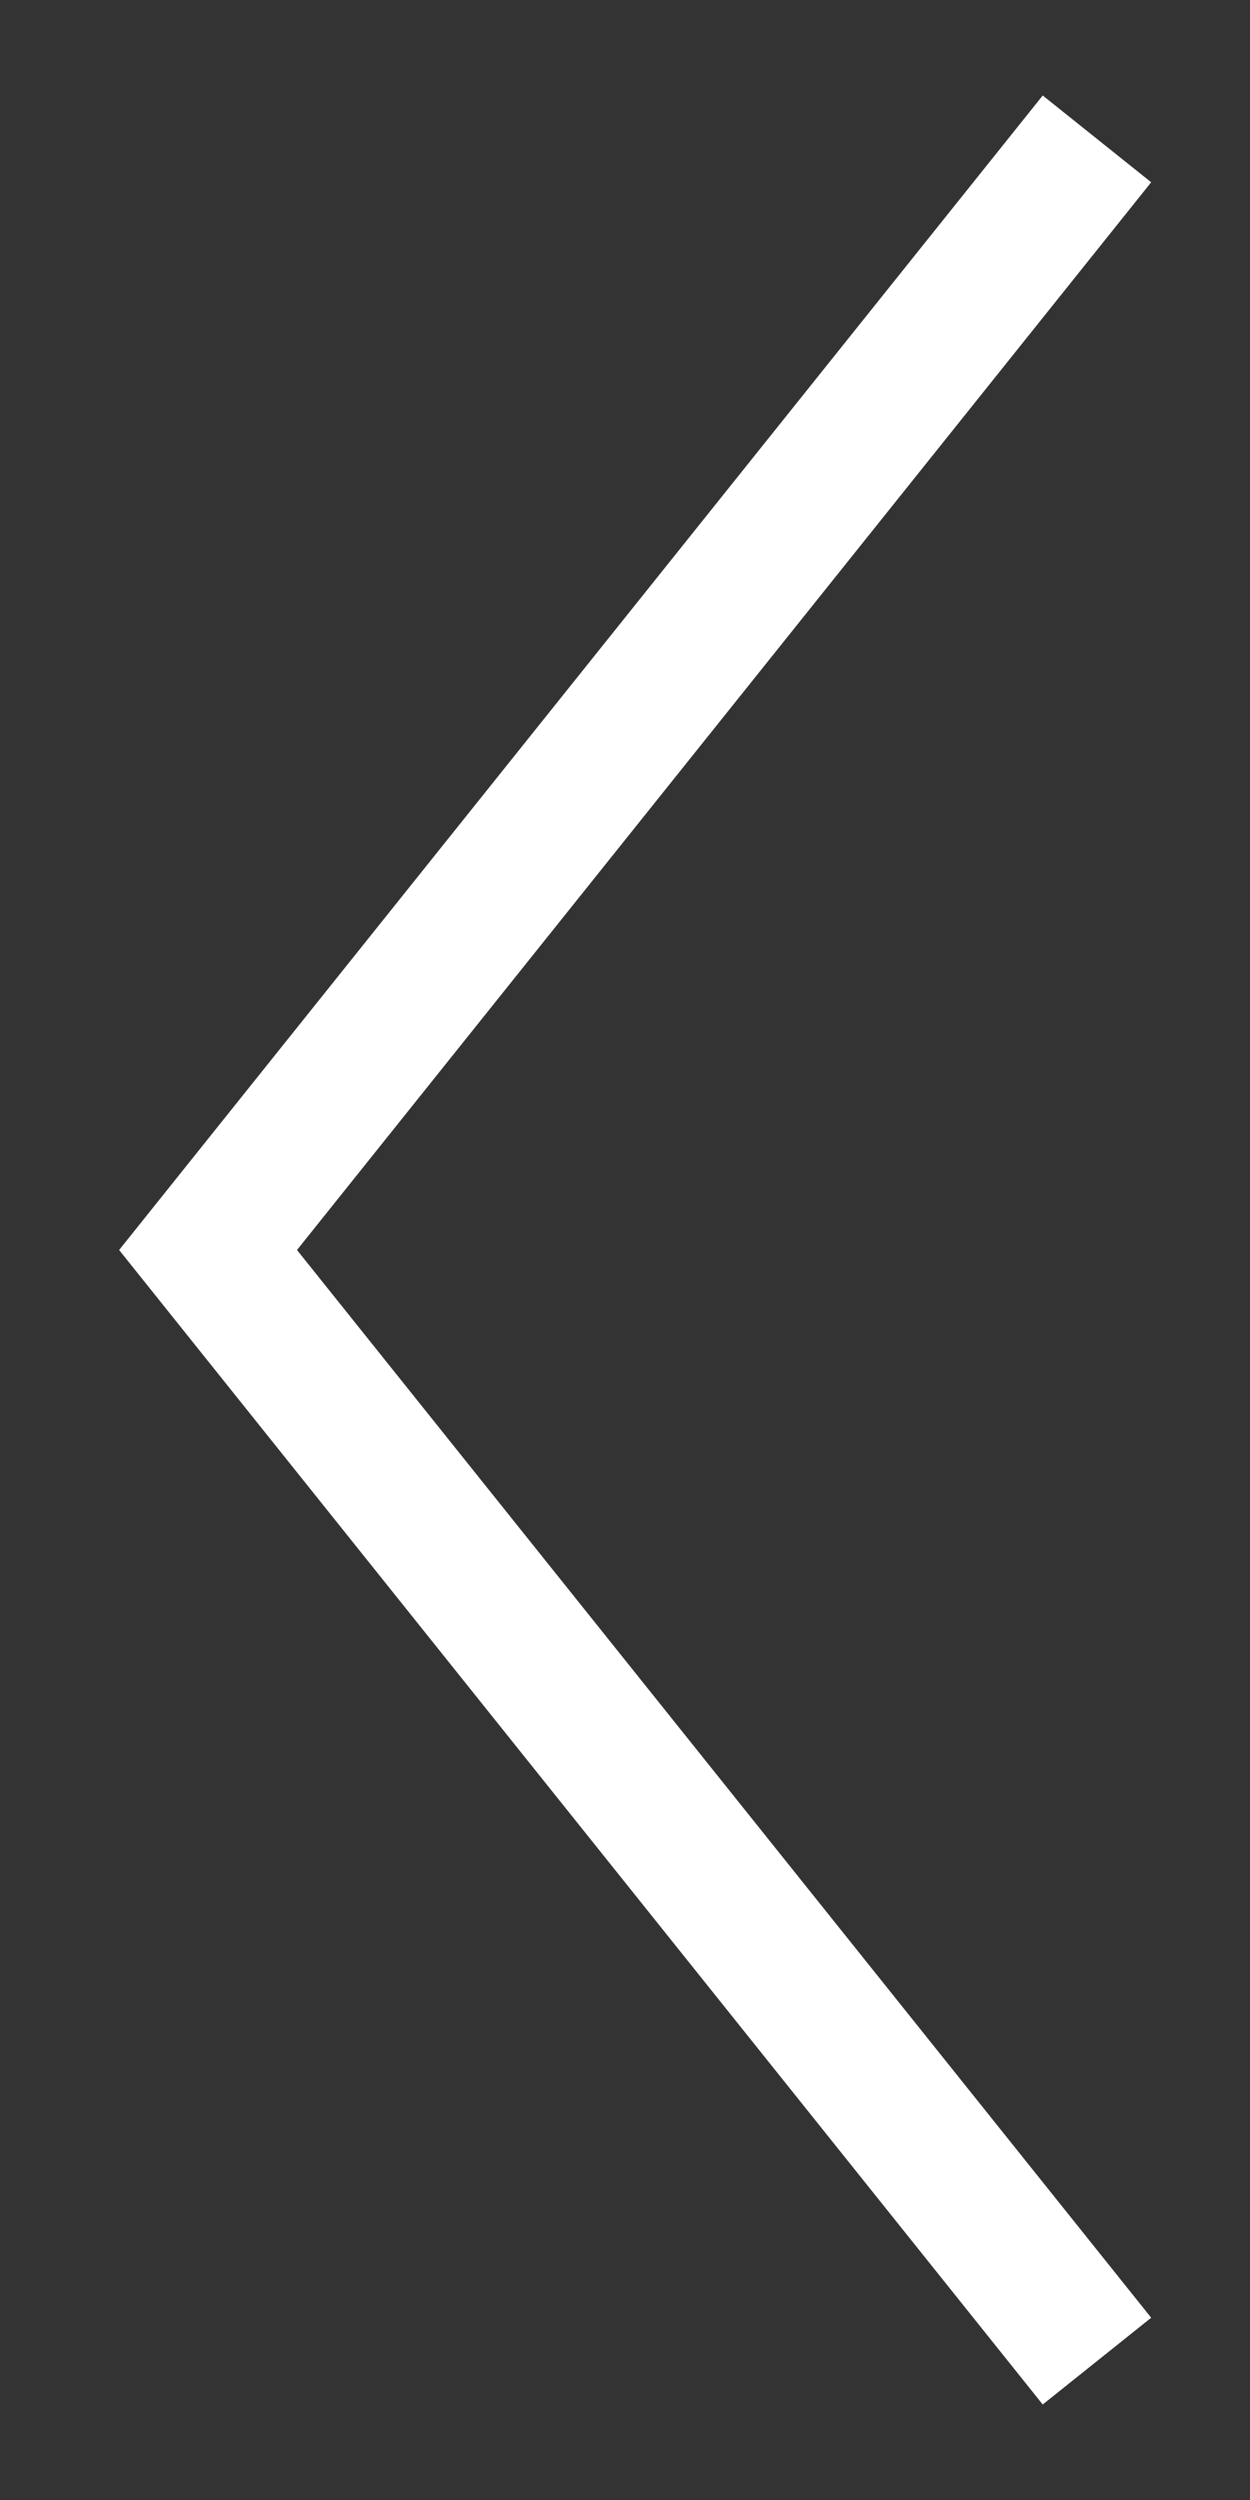 <?xml version="1.0" encoding="UTF-8"?> <svg xmlns="http://www.w3.org/2000/svg" width="9" height="18" viewBox="0 0 9 18" fill="none"><rect x="0" y="0" width="9" height="18" fill="#333333" stroke="none"/><path d="M7.898 1L1.498 9L7.898 17" stroke="white"></path></svg> 